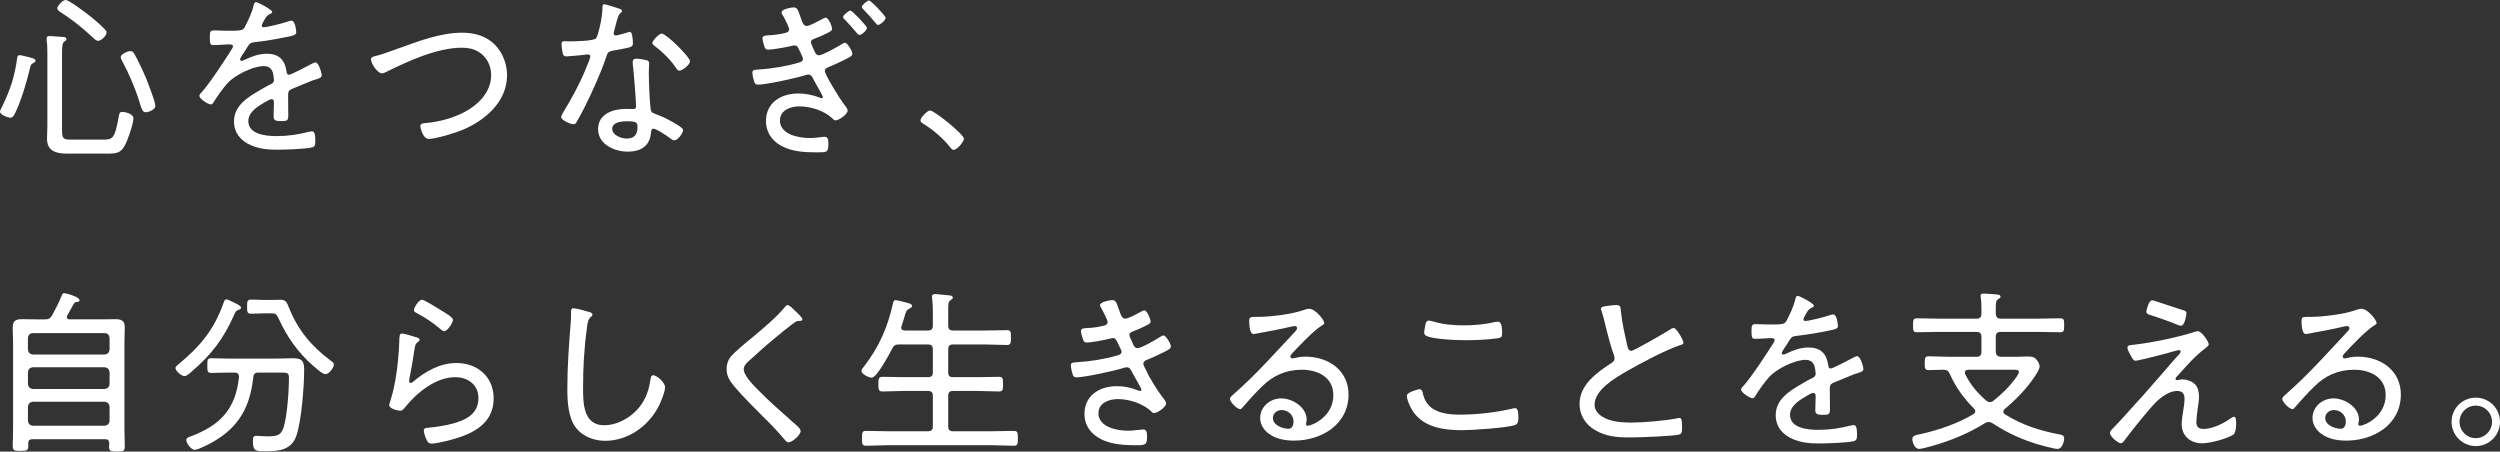 <?xml version="1.0" encoding="utf-8"?>
<!-- Generator: Adobe Illustrator 25.3.1, SVG Export Plug-In . SVG Version: 6.00 Build 0)  -->
<svg version="1.1" xmlns="http://www.w3.org/2000/svg" xmlns:xlink="http://www.w3.org/1999/xlink" x="0px" y="0px" width="764px"
	 height="138px" viewBox="0 0 764 138" style="enable-background:new 0 0 764 138;" xml:space="preserve">
<rect x="0" y="0" width="764" height="138" fill="#333333" stroke="none"/>
<style type="text/css">
	.st0{fill:#FFFFFF;}
</style>
<g id="レイヤー_1">
</g>
<g id="スライダー">
	<g>
		<path class="st0" d="M7.616,17.176c1.836,0.432,3.24,0.702,3.24,1.35c0,0.378-0.378,0.594-0.702,0.756
			c-0.757,0.378-0.81,0.756-0.972,1.512c-1.08,4.375-2.647,9.884-4.591,13.827c-0.27,0.594-0.702,1.35-1.404,1.35
			C2.431,35.972,0,35.054,0,34.136c0-0.378,0.54-1.404,0.756-1.782c2.376-4.861,3.781-9.182,4.483-14.583
			c0.054-0.432,0.216-0.918,0.756-0.918C6.319,16.852,7.238,17.068,7.616,17.176z M31.381,42.67c3.025,0,3.673-0.27,4.807-6.482
			c0.216-1.35,0.27-1.998,1.188-1.998c0.486,0,3.403,0.432,3.403,1.998c0,1.566-1.728,6.535-2.484,7.994
			c-1.35,2.701-2.809,2.755-5.617,2.755H20.417c-3.24,0-6.049-0.756-6.049-4.537c0-1.35,0.108-2.647,0.108-3.943V16.582
			c0-1.458,0-2.917-0.216-4.321v-0.54c0-0.594,0.432-0.702,0.864-0.702c0.757,0,3.133,0.216,3.997,0.27
			c0.432,0,1.188,0.054,1.188,0.648c0,0.378-0.216,0.486-0.648,0.756c-0.648,0.432-0.702,1.62-0.702,3.673v23.55
			c0,2.593,0.54,2.755,2.971,2.755H31.381z M29.977,12.477c-0.54,0-1.242-0.648-1.62-1.026c-3.025-2.863-6.32-5.455-9.83-7.724
			C18.094,3.457,17.5,3.079,17.5,2.539C17.5,1.944,19.012,0,20.093,0c0.972,0,5.888,3.727,6.914,4.537
			c1.62,1.242,3.673,2.971,5.023,4.429c0.27,0.27,0.54,0.54,0.54,0.918C32.57,10.91,30.949,12.477,29.977,12.477z M44.56,34.298
			c-0.972,0-1.188-0.702-1.945-3.133c-1.35-4.375-3.187-8.642-5.347-12.639c-0.162-0.324-0.378-0.702-0.378-1.08
			c0-0.918,2.214-1.836,2.917-1.836c0.702,0,0.972,0.378,1.242,0.864c1.188,1.998,2.701,5.347,3.619,7.508
			c0.594,1.512,2.809,7.13,2.809,8.426C47.477,33.434,45.533,34.298,44.56,34.298z"/>
		<path class="st0" d="M83.179,3.619c0,0.378-0.378,0.54-0.648,0.648c-0.919,0.378-1.135,0.81-1.945,2.161
			c-0.162,0.324-0.594,1.08-0.594,1.404c0,0.378,0.27,0.486,0.594,0.486c1.135,0,5.942-1.242,7.184-1.674
			c0.378-0.108,0.864-0.324,1.296-0.324c1.242,0,1.458,3.241,1.458,3.619c0,0.864-1.566,1.08-2.592,1.296
			c-3.403,0.702-6.859,1.296-10.316,1.674c-1.188,0.162-1.35,0.432-2.215,1.782c-0.108,0.216-0.27,0.486-0.486,0.81
			c-0.324,0.432-1.566,2.269-1.566,2.647c0,0.27,0.27,0.432,0.486,0.432c0.324,0,0.648-0.162,0.864-0.27
			c2.107-1.026,4.429-1.89,6.806-1.89c3.673,0,5.51,1.782,6.05,5.347c0.054,0.486,0.162,1.08,0.756,1.08
			c0.648,0,5.833-2.755,6.751-3.241c0.324-0.162,0.972-0.54,1.35-0.54c0.972,0,1.891,3.133,1.891,3.943
			c0,0.648-0.594,0.918-1.891,1.296c-0.27,0.108-0.648,0.162-1.026,0.324c-2.053,0.81-4.051,1.674-6.05,2.485
			c-0.972,0.432-1.296,0.756-1.296,1.89c0,1.998,0.054,4.051,0.054,6.049c0,1.728-0.216,1.944-1.998,1.944
			c-1.566,0-2.485-0.054-2.485-1.35c0-1.458,0.108-2.917,0.108-4.375c0-0.54-0.162-0.972-0.757-0.972
			c-0.432,0-1.458,0.594-1.89,0.864c-2.161,1.242-5.185,3.025-5.185,5.833c0,4.105,5.509,4.591,8.534,4.591
			c3.565,0,6.482-0.432,9.939-1.296c0.324-0.054,0.702-0.162,1.026-0.162c0.918,0,0.972,1.674,0.972,2.863
			c0,1.458-0.162,1.836-1.027,2.052c-1.836,0.486-8.21,0.702-10.316,0.702c-2.917,0-5.455-0.162-8.156-1.296
			c-3.187-1.296-5.347-3.781-5.347-7.346c0-4.699,3.997-7.292,7.67-9.398c1.134-0.648,2.322-1.404,3.511-1.945
			c0.54-0.27,1.027-0.594,1.027-1.242c0-0.486-0.108-1.296-0.216-1.782c-0.27-1.62-1.188-2.539-2.862-2.539
			c-3.349,0-8.858,2.755-11.073,5.185c-1.35,1.458-3.349,4.267-4.375,5.995c-0.162,0.27-0.432,0.54-0.756,0.54
			c-0.864,0-3.511-1.728-3.511-2.647c0-0.324,0.324-0.702,0.594-0.972c2.43-2.593,7.237-9.992,9.29-13.233
			c0.216-0.324,0.378-0.594,0.378-0.972c0-0.378-0.432-0.54-1.242-0.54c-1.026,0-2.647,0.216-4.699,0.216
			c-0.919,0-1.135-0.216-1.135-2.431c0-1.674,0.162-2.052,1.242-2.052c0.918,0,2.647,0.108,4.213,0.108c3.619,0,4.591,0,5.185-1.026
			c1.026-1.945,2.269-4.537,2.755-6.698c0.162-0.594,0.216-1.026,0.757-1.026C78.804,0.648,83.179,2.971,83.179,3.619z"/>
		<path class="st0" d="M114.56,17.176c2.161-0.54,4.645-1.458,6.751-2.214c6.373-2.269,13.125-4.969,19.985-4.969
			c3.727,0,7.4,1.026,10.046,3.781c2.323,2.377,3.619,5.887,3.619,9.182c0,8.102-6.644,13.827-13.611,16.744
			c-2.215,0.918-8.102,2.755-10.37,2.755c-1.728,0-2.539-3.457-2.539-3.889c0-0.918,1.134-0.918,1.782-0.972
			c3.889-0.378,7.508-1.296,11.073-3.025c4.537-2.215,8.804-6.212,8.804-11.613c0-2.971-1.458-5.779-4.051-7.238
			c-1.458-0.864-3.24-1.134-4.915-1.134c-7.562,0-16.42,4.105-23.117,7.4c-0.378,0.216-0.864,0.432-1.296,0.432
			c-1.35,0-3.349-3.025-3.349-4.267C113.372,17.5,114.02,17.284,114.56,17.176z"/>
		<path class="st0" d="M189.421,2.701c0.27,0.108,0.648,0.27,0.648,0.648c0,0.324-0.324,0.54-0.757,0.972
			c-0.486,0.432-1.35,4.051-1.566,4.861c-0.054,0.27-0.216,0.864-0.216,1.026c0,0.378,0.27,0.648,0.648,0.648
			c0.378,0,3.241-0.81,3.727-0.972c0.216-0.054,0.378-0.162,0.594-0.162c0.81,0,0.919,2.863,0.919,3.511
			c0,1.242-0.649,1.242-5.942,2.214c-1.782,0.324-1.728,0.594-2.322,2.269c-1.675,4.915-4.105,10.208-6.428,14.907
			c-0.81,1.566-1.62,3.133-2.539,4.699c-0.216,0.378-0.432,0.648-0.918,0.648c-0.918,0-3.781-1.242-3.781-2.214
			c0-0.432,0.649-1.404,0.864-1.836c2.431-3.889,4.969-8.696,6.698-12.963c0.324-0.756,1.35-3.241,1.35-3.673
			c0-0.324-0.216-0.648-0.648-0.648c-0.324,0-0.756,0.054-1.08,0.108c-0.864,0.108-4.861,0.486-5.563,0.486
			c-0.864,0-1.08-0.486-1.242-1.404c-0.108-0.486-0.27-1.945-0.27-2.431c0-0.648,0.324-0.81,0.918-0.81
			c0.432,0,0.864,0.054,1.242,0.054c1.458,0,7.562-0.054,8.372-0.918c0.486-0.54,0.864-2.323,1.135-3.403
			c0.486-1.998,0.81-4.105,0.864-6.157c0-0.378,0-0.864,0.486-0.864C185.154,1.296,188.665,2.43,189.421,2.701z M197.469,18.364
			c0.486,0.108,0.918,0.378,0.918,0.918c0,0.216-0.108,1.836-0.108,2.917c0,2.863,0.216,8.21,0.54,11.019
			c0.108,0.972,0.486,1.242,1.35,1.566c2.16,0.81,3.457,1.404,5.455,2.539c0.648,0.378,3.133,1.728,3.133,2.431
			c0,0.864-1.566,3.133-2.701,3.133c-0.486,0-0.972-0.432-1.35-0.702c-0.864-0.648-4.051-2.863-5.077-2.863
			c-0.594,0-0.648,0.864-0.702,1.35c-0.378,4.051-3.241,5.671-7.076,5.671c-4.051,0-9.074-2.214-9.074-6.86
			c0-4.753,4.645-6.211,8.588-6.211c0.648,0,1.35,0.054,1.998,0.054c0.54,0,1.026-0.108,1.026-0.756
			c0-1.566-0.756-11.235-1.026-13.017v-0.648c0-0.702,0.432-0.972,1.08-0.972C195.308,17.932,196.659,18.148,197.469,18.364z
			 M187.098,39.375c0,1.944,2.755,2.971,4.375,2.971c2.323,0,3.349-1.188,3.349-3.457c0-1.35-0.162-1.836-3.295-1.836
			C190.015,37.053,187.098,37.323,187.098,39.375z M210.864,18.742c0,1.08-2.43,2.863-3.24,2.863c-0.486,0-0.702-0.378-0.972-0.756
			c-1.566-2.43-4.267-5.077-6.589-6.806c-0.324-0.216-0.702-0.54-0.702-0.918c0-0.648,1.998-2.863,2.862-2.863
			C203.572,10.262,210.864,17.392,210.864,18.742z"/>
		<path class="st0" d="M244.621,5.185c0.594,1.728,0.918,2.755,1.944,2.755c0.864,0,3.781-1.62,4.699-2.107
			c0.324-0.162,0.756-0.432,1.08-0.432c0.864,0,1.945,2.647,1.945,3.403c0,0.54-0.54,0.81-1.134,1.134
			c-1.297,0.702-2.971,1.404-4.376,1.944c-0.378,0.162-0.972,0.324-0.972,1.026c0,0.378,1.027,2.593,1.242,3.025
			c0.27,0.54,0.594,0.972,1.242,0.972c1.08,0,5.725-2.647,6.859-3.349c0.271-0.162,0.757-0.486,1.08-0.486
			c0.757,0,2.269,2.593,2.269,3.349c0,0.756-1.189,1.242-3.133,2.214c-1.405,0.702-2.809,1.296-4.213,1.89
			c-0.54,0.216-1.08,0.486-1.08,1.188c0,1.134,4.753,8.75,5.725,9.992c0.432,0.54,1.242,1.458,1.242,2.106
			c0,1.08-2.647,2.971-3.673,2.971c-0.378,0-0.595-0.162-0.811-0.432c-2.592-2.539-6.751-3.835-10.316-3.835
			c-2.647,0-5.888,1.134-5.888,4.321c0,4.267,5.726,5.347,9.021,5.347c1.35,0,2.701-0.162,4.051-0.324
			c0.216-0.054,0.378-0.054,0.594-0.054c1.027,0,1.135,0.918,1.135,2.161c0,2.593-0.433,2.593-3.296,2.593
			c-3.348,0-6.751-0.108-9.884-1.404c-3.457-1.404-5.888-4.267-5.888-8.156c0-5.671,4.645-8.426,9.831-8.426
			c2.214,0,4.429,0.432,6.536,1.242c0.162,0.108,0.432,0.216,0.648,0.216c0.216,0,0.378-0.216,0.378-0.432
			c0-0.216-2.214-4.105-2.646-4.915c-0.54-1.026-0.811-1.89-1.836-1.89c-0.324,0-0.54,0.054-0.811,0.162
			c-2.701,0.864-11.937,2.917-14.529,2.917c-0.81,0-0.972-0.378-1.188-0.972c-0.216-0.648-0.54-1.998-0.54-2.701
			c0-0.972,0.756-0.864,2.161-0.972c3.618-0.216,8.534-1.026,12.045-2.107c0.54-0.162,1.242-0.378,1.242-1.08
			c0-0.702-1.027-2.485-1.405-3.295c-0.216-0.54-0.54-0.864-1.188-0.864c-0.324,0-1.027,0.162-1.351,0.27
			c-1.458,0.324-5.347,1.026-6.697,1.026c-0.486,0-0.81-0.216-1.027-0.648c-0.216-0.54-0.702-2.214-0.702-2.809
			c0-0.864,1.08-0.864,1.728-0.918c1.458-0.054,4.159-0.378,5.509-0.81c0.54-0.162,0.918-0.486,0.918-1.08
			c0-0.54-1.296-3.133-1.675-3.781c-0.216-0.324-0.648-0.972-0.648-1.35c0-0.972,2.917-1.512,3.673-1.512
			C243.757,2.268,243.864,3.133,244.621,5.185z M264.929,8.534c0,0.756-1.62,2.161-2.323,2.161c-0.323,0-0.539-0.324-0.756-0.594
			c-1.188-1.458-2.43-2.809-3.726-4.159c-0.216-0.216-0.486-0.432-0.486-0.756c0-0.54,1.674-1.945,2.269-1.945
			C260.447,3.241,264.929,7.94,264.929,8.534z M270.655,5.455c0,0.702-1.62,2.16-2.323,2.16c-0.324,0-0.54-0.324-0.756-0.594
			c-1.242-1.512-2.376-2.755-3.727-4.159c-0.216-0.216-0.485-0.486-0.485-0.756c0-0.54,1.674-1.944,2.214-1.944
			C266.172,0.162,270.655,4.861,270.655,5.455z"/>
		<path class="st0" d="M294.582,42.4c0,0.918-2.107,3.403-3.134,3.403c-0.485,0-0.81-0.432-1.08-0.81
			c-2.268-2.809-5.076-5.239-8.21-7.184c-0.378-0.27-0.863-0.486-0.863-1.026c0-0.864,2.16-3.025,2.917-3.025
			C285.562,33.758,294.582,41.104,294.582,42.4z"/>
		<path class="st0" d="M13.666,97.599c1.134,0,1.566-0.162,2.214-1.134c1.188-2.215,2.052-3.889,3.025-6.212
			c0.108-0.324,0.27-0.648,0.648-0.648c0.864,0,4.753,1.188,4.753,2.107c0,0.54-0.486,0.54-0.919,0.594
			c-0.54,0.054-0.594,0.27-0.81,0.486c-0.648,1.188-1.35,2.376-1.998,3.565c-0.108,0.162-0.162,0.324-0.162,0.54
			c0,0.54,0.432,0.702,0.918,0.702h9.56c1.513,0,2.971-0.054,4.429-0.054c1.89,0,2.809,0.54,2.809,2.538
			c0,1.566-0.108,3.133-0.108,4.699v26.304c0,1.783,0.108,3.619,0.108,5.402c0,1.404-0.594,1.512-2.377,1.512
			c-1.836,0-2.43-0.108-2.43-1.512c0-0.378,0.054-0.702,0.054-1.08c-0.054-0.864-0.432-1.188-1.296-1.188H9.939
			c-0.864,0-1.297,0.324-1.297,1.188v0.864c0,1.405-0.432,1.513-2.376,1.513c-1.782,0-2.376-0.054-2.376-1.458
			c0-1.836,0.108-3.619,0.108-5.401v-26.142c0-1.566-0.108-3.079-0.108-4.591c0-2.053,0.756-2.647,2.755-2.647
			c1.458,0,2.971,0.054,4.429,0.054H13.666z M31.976,108.347c0.918-0.108,1.404-0.594,1.512-1.512v-3.565
			c-0.108-0.918-0.594-1.458-1.512-1.458H10.047c-0.918,0-1.405,0.54-1.513,1.458v3.565c0.108,0.918,0.594,1.404,1.513,1.512H31.976
			z M8.535,117.367c0.108,0.918,0.594,1.404,1.513,1.512h21.929c0.918-0.108,1.404-0.594,1.512-1.512v-3.619
			c-0.108-0.918-0.594-1.405-1.512-1.513H10.047c-0.918,0.108-1.405,0.594-1.513,1.513V117.367z M8.535,128.602
			c0.108,0.918,0.594,1.404,1.513,1.513h21.929c0.918-0.108,1.404-0.594,1.512-1.513v-4.321c-0.108-0.918-0.594-1.404-1.512-1.512
			H10.047c-0.918,0.108-1.405,0.594-1.513,1.512V128.602z"/>
		<path class="st0" d="M71.188,92.305c0.864,0.432,2.484,1.134,2.484,1.728c0,0.378-0.54,0.594-0.864,0.702
			c-0.702,0.216-0.756,0.432-1.242,1.458c-3.24,7.292-6.914,12.153-12.963,17.338c-0.54,0.486-1.513,1.404-2.215,1.404
			c-1.026,0-2.755-1.62-2.755-2.431c0-0.378,0.324-0.702,0.648-0.972c6.698-5.455,11.181-10.749,14.044-19.012
			c0.162-0.432,0.324-1.026,0.864-1.026C69.514,91.495,70.27,91.819,71.188,92.305z M73.024,115.045
			c0-0.864-0.594-1.188-1.404-1.188h-1.405c-1.89,0-3.727,0.108-5.617,0.108c-1.242,0-1.242-0.54-1.242-2.214
			c0-1.783,0-2.269,1.242-2.269c1.89,0,3.727,0.108,5.617,0.108h14.206c1.998,0,3.618-0.108,4.807-0.108
			c2.755,0,3.727,0.486,3.727,3.457c0,5.023-0.81,15.61-2.376,20.201c-1.512,4.429-5.401,4.753-9.452,4.753
			c-3.025,0-3.835,0-3.835-3.187c0-1.026,0.108-1.512,1.08-1.512c0.864,0,2.269,0.162,3.349,0.162c3.133,0,4.213-0.432,4.969-2.808
			c1.08-3.457,1.62-11.343,1.62-15.069c0-1.513-0.54-1.62-2.376-1.62H79.02c-1.08,0-1.512,0.378-1.62,1.458
			c-0.972,8.858-4.267,15.07-12.099,19.607c-1.08,0.648-4.699,2.539-5.779,2.539c-1.135,0-2.593-1.998-2.593-3.025
			c0-0.648,0.757-0.864,1.513-1.134c8.912-3.403,13.557-8.318,14.583-17.986V115.045z M80.64,95.762
			c-1.296,0-2.539,0.108-3.835,0.108c-1.242,0-1.296-0.486-1.296-2.16c0-1.62,0.054-2.161,1.296-2.161
			c1.242,0,2.539,0.108,3.835,0.108h2.755c0.81,0,1.62-0.054,2.431-0.054c1.674,0,1.944,1.134,2.484,2.431
			c2.755,6.86,6.806,11.721,12.693,16.15c0.432,0.324,1.026,0.648,1.026,1.296c0,0.702-1.35,2.862-2.592,2.862
			c-0.972,0-3.133-2.052-3.943-2.755c-4.375-3.781-7.778-8.696-10.208-13.935c-0.864-1.836-1.026-1.891-2.539-1.891H80.64z"/>
		<path class="st0" d="M127.307,103.108c0.378,0.108,0.918,0.27,0.918,0.702c0,0.27-0.162,0.432-0.324,0.54
			c-0.918,0.702-1.026,0.972-1.242,2.43c-0.432,3.025-0.972,6.05-1.567,9.074c0,0.216-0.054,0.432-0.054,0.648
			c0,0.27,0.162,0.54,0.432,0.54s0.486-0.162,0.702-0.324c3.727-3.187,8.264-5.779,13.287-5.779c6.428,0,11.397,4.159,11.397,10.803
			c0,8.48-7.616,11.397-14.637,13.071c-1.027,0.216-3.187,0.757-4.159,0.757c-1.026,0-1.296-0.378-1.728-1.242
			c-0.324-0.648-0.81-1.998-0.81-2.755c0-0.81,0.756-0.81,1.35-0.864c2.431-0.216,4.861-0.594,7.184-1.188
			c4.159-1.08,8.156-2.917,8.156-7.886c0-4.051-3.24-6.373-7.075-6.373c-5.942,0-11.721,4.699-15.286,9.128
			c-0.379,0.486-0.864,1.134-1.567,1.134c-0.324,0-3.348-0.432-3.348-1.836c0-0.054,1.026-3.295,1.296-4.591
			c0.918-3.943,1.404-8.264,1.674-12.261c0.054-0.918,0.054-1.675,0.108-2.323c0.054-1.89,0.054-2.592,0.864-2.592
			C123.472,101.92,126.551,102.838,127.307,103.108z M128.981,91.603c0.702,0,5.401,2.971,6.373,3.565
			c0.756,0.486,3.079,1.782,3.079,2.593c0,0.864-1.728,3.457-2.647,3.457c-0.54,0-1.135-0.594-1.513-0.918
			c-1.944-1.674-4.375-3.241-6.536-4.429c-0.594-0.324-1.242-0.54-1.242-1.08C126.497,94.088,127.901,91.603,128.981,91.603z"/>
		<path class="st0" d="M180.022,95.33c0.432,0.108,1.026,0.324,1.026,0.81c0,0.378-0.324,0.594-0.594,0.81
			c-0.81,0.702-0.972,2.269-1.08,3.241c-0.864,6.103-1.188,12.261-1.188,18.418c0,4.645,0.108,11.343,6.428,11.343
			c4.105,0,8.264-2.376,10.802-5.563c1.891-2.376,2.863-5.077,3.295-8.048c0.108-0.756,0.216-1.674,0.918-1.674
			c1.026,0,3.618,2.161,3.618,3.673c0,1.458-1.404,4.807-2.106,6.103c-3.187,5.942-9.344,10.262-16.204,10.262
			c-3.403,0-6.914-1.296-9.02-4.105c-2.323-3.133-2.539-8.048-2.539-11.829c0-6.698,0.486-13.395,1.026-20.093
			c0.108-1.08,0.108-2.106,0.108-3.187c0-0.756,0.054-1.296,0.756-1.296S179.212,95.06,180.022,95.33z"/>
		<path class="st0" d="M245.215,97.545c0,0.594-0.81,0.54-1.189,0.54c-1.026,0.054-1.296,0.702-2.052,1.08
			c-1.62,1.242-3.133,2.485-4.645,3.727c-2.97,2.43-5.833,4.969-8.642,7.562c-0.702,0.648-1.404,1.404-1.404,2.43
			c0,1.783,2.755,4.645,3.997,5.888c3.565,3.673,7.453,7.076,11.288,10.478c0.649,0.54,2.107,1.674,2.107,2.485
			c0,1.134-2.539,3.457-3.726,3.457c-0.54,0-1.135-0.81-1.513-1.242c-2.052-2.431-4.267-4.699-6.535-6.914
			c-2.863-2.863-5.725-5.725-8.372-8.804c-1.405-1.674-2.485-3.187-2.485-5.455c0-1.296,0.378-2.593,1.135-3.619
			c1.296-1.62,5.023-4.645,6.751-6.049c3.079-2.593,7.507-6.266,9.992-9.344c0.162-0.216,0.432-0.54,0.756-0.54
			c0.486,0,1.405,0.864,2.052,1.512C243.27,95.276,245.215,97.005,245.215,97.545z"/>
		<path class="st0" d="M283.564,101.002c1.08,0,1.513-0.432,1.513-1.513v-4.321c0-1.404-0.055-2.755-0.217-3.997
			c0-0.162-0.054-0.324-0.054-0.486c0-0.648,0.433-0.81,0.973-0.81c0.81,0,2.646,0.27,3.564,0.324
			c0.756,0.054,1.836,0.054,1.836,0.756c0,0.378-0.27,0.486-0.756,0.81c-0.594,0.432-0.649,1.242-0.649,2.863v4.861
			c0,1.08,0.433,1.513,1.459,1.513h9.991c2.161,0,4.321-0.108,6.482-0.108c1.242,0,1.242,0.54,1.242,2.269
			c0,1.674-0.054,2.268-1.242,2.268c-2.161,0-4.321-0.162-6.482-0.162h-9.991c-1.027,0-1.459,0.432-1.459,1.512v7.022
			c0,1.027,0.433,1.459,1.459,1.459h7.723c2.107,0,4.213-0.108,6.32-0.108c1.242,0,1.242,0.594,1.242,2.269
			c0,1.62,0,2.215-1.242,2.215c-2.107,0-4.213-0.162-6.32-0.162h-7.723c-1.027,0-1.459,0.432-1.459,1.512v9.344
			c0,1.026,0.433,1.458,1.459,1.458h11.99c2.215,0,4.375-0.108,6.536-0.108c1.296,0,1.296,0.594,1.296,2.269
			c0,1.62,0,2.269-1.241,2.269c-2.215,0-4.375-0.162-6.59-0.162h-32.029c-2.161,0-4.32,0.162-6.536,0.162
			c-1.188,0-1.241-0.54-1.241-2.269s0.054-2.269,1.241-2.269c2.215,0,4.375,0.108,6.536,0.108h12.369
			c1.08,0,1.513-0.432,1.513-1.458v-9.344c0-1.08-0.433-1.512-1.513-1.512h-7.561c-2.052,0-4.159,0.162-6.266,0.162
			c-1.296,0-1.296-0.702-1.296-2.215c0-1.566,0-2.269,1.296-2.269c2.107,0,4.214,0.108,6.266,0.108h7.561
			c1.08,0,1.513-0.432,1.513-1.459v-7.022c0-1.08-0.433-1.512-1.513-1.512h-8.857c-1.08,0-1.513,0.27-2.053,1.242
			c-0.756,1.513-4.698,8.912-6.265,8.912c-0.864,0-3.133-1.08-3.133-2.106c0-0.432,0.54-1.026,0.81-1.35
			c4.699-6.157,7.184-11.883,8.858-19.39c0.107-0.378,0.27-0.864,0.756-0.864c0.324,0,1.836,0.378,2.268,0.486
			c1.891,0.486,2.755,0.648,2.755,1.296c0,0.486-0.54,0.702-0.864,0.864c-0.864,0.432-1.027,0.972-1.458,2.538
			c-0.216,0.702-0.433,1.566-0.864,2.755c-0.054,0.162-0.107,0.27-0.107,0.432c0,0.864,0.863,0.918,1.079,0.918H283.564z"/>
		<path class="st0" d="M341.951,94.628c0.594,1.728,0.918,2.755,1.945,2.755c0.864,0,3.673-1.513,4.537-1.998
			c0.324-0.162,0.918-0.54,1.296-0.54c0.81,0,1.89,2.701,1.89,3.403c0,0.594-0.648,0.864-1.35,1.242
			c-1.296,0.648-2.809,1.35-4.159,1.836c-0.432,0.162-0.972,0.378-0.972,1.08c0,0.27,0.485,1.35,0.863,2.161
			c0.162,0.324,0.271,0.594,0.324,0.756c0.271,0.54,0.594,1.08,1.296,1.08c1.135,0,5.726-2.647,6.86-3.403
			c0.27-0.162,0.756-0.486,1.08-0.486c0.756,0,2.268,2.593,2.268,3.349c0,0.756-1.08,1.242-3.133,2.215
			c-1.405,0.702-2.808,1.35-4.213,1.89c-0.54,0.216-1.08,0.54-1.08,1.188c0,0.432,0.594,1.567,1.027,2.323
			c0.485,1.458,3.673,6.427,4.699,7.724c0.378,0.486,1.241,1.458,1.241,2.106c0,1.08-2.646,2.917-3.673,2.917
			c-0.378,0-0.594-0.162-0.81-0.432c-2.539-2.484-6.806-3.835-10.317-3.835c-2.646,0-5.887,1.188-5.887,4.321
			c0,4.267,5.725,5.347,9.02,5.347c1.351,0,2.647-0.216,3.997-0.324c0.216,0,0.433-0.054,0.649-0.054
			c1.026,0,1.188,0.864,1.188,2.161c0,2.593-0.485,2.647-3.348,2.647c-2.701,0-5.402-0.108-7.994-0.81
			c-4.267-1.188-7.778-3.997-7.778-8.75c0-5.725,4.699-8.48,9.885-8.48c2.376,0,4.267,0.432,6.481,1.296
			c0.216,0.054,0.433,0.162,0.649,0.162c0.162,0,0.432-0.108,0.432-0.378c0-0.27-2.323-4.267-2.808-5.185
			c-0.433-0.864-0.756-1.674-1.729-1.674c-0.324,0-0.54,0.108-0.81,0.162c-2.647,0.864-11.991,2.917-14.53,2.917
			c-0.811,0-0.972-0.324-1.189-0.918c-0.216-0.648-0.54-2.053-0.54-2.755c0-0.972,0.811-0.864,2.161-0.972
			c3.673-0.216,8.48-0.972,12.045-2.053c0.54-0.162,1.297-0.378,1.297-1.134c0-0.378-0.54-1.296-0.702-1.674
			c-0.864-1.998-1.189-2.485-1.891-2.485c-0.27,0-0.54,0.054-0.756,0.108c-1.62,0.432-5.78,1.242-7.345,1.242
			c-0.649,0-0.918-0.378-1.08-0.918c-0.216-0.594-0.649-1.998-0.649-2.593c0-0.918,1.135-0.864,1.945-0.918
			c1.836-0.054,3.025-0.27,4.753-0.648c0.649-0.108,1.458-0.378,1.458-1.188c0-0.594-1.35-3.187-1.674-3.781
			c-0.216-0.378-0.649-1.026-0.649-1.404c0-0.918,2.917-1.512,3.674-1.512C341.087,91.711,341.195,92.576,341.951,94.628z"/>
		<path class="st0" d="M404.714,98.733c0,0.324-0.757,0.756-1.027,0.918c-2.539,1.674-6.86,6.211-8.966,8.534
			c-0.162,0.216-0.378,0.486-0.378,0.81s0.323,0.54,0.648,0.54c0.162,0,0.702-0.108,0.918-0.162c0.973-0.27,2.107-0.378,3.079-0.378
			c6.914,0,13.125,4.159,13.125,11.559c0,9.182-8.264,14.097-16.689,14.097c-2.701,0-5.51-0.486-7.724-2.16
			c-1.512-1.08-2.592-2.863-2.592-4.753c0-3.457,3.079-5.995,6.427-5.995c3.403,0,7.778,2.7,7.778,6.481
			c0,0.756-0.216,1.134-0.216,1.35c0,0.324,0.216,0.54,0.54,0.54c1.134,0,7.832-2.647,7.832-9.344c0-5.509-4.753-7.778-9.668-7.778
			c-4.808,0-8.805,1.782-12.208,5.185c-1.998,1.945-3.889,4.051-5.725,6.157c-0.324,0.378-0.54,0.702-0.864,0.702
			c-1.08,0-3.133-2.323-3.133-3.079c0-0.594,0.702-1.08,1.08-1.458c6.751-5.888,12.693-12.585,18.796-19.12
			c0.271-0.324,0.649-0.648,0.649-1.135c0-0.432-0.378-0.594-0.756-0.594c-0.271,0-0.756,0.108-1.027,0.162
			c-3.348,0.81-6.805,1.404-10.208,2.052c-0.324,0.054-1.027,0.216-1.35,0.216c-1.189,0-1.297-3.025-1.297-3.889
			c0-1.242,0.271-1.35,1.783-1.35h0.973c3.618,0,10.208-0.81,13.61-1.998c0.54-0.162,1.296-0.486,1.891-0.486
			C402.067,94.358,404.714,97.869,404.714,98.733z M391.642,125.307c-1.405,0-2.647,1.026-2.647,2.43
			c0,2.215,2.971,3.295,4.808,3.295c1.08,0,1.512-1.242,1.512-2.161C395.315,126.82,393.641,125.307,391.642,125.307z"/>
		<path class="st0" d="M434.744,119.852c0.324,1.512,0.756,2.755,1.836,3.943c2.214,2.485,6.266,2.917,9.399,2.917
			c5.509,0,11.073-0.648,16.42-1.89c0.162-0.054,0.433-0.108,0.594-0.108c0.811,0,1.027,0.972,1.027,3.133
			c0,0.864-0.162,1.728-1.08,2.052c-2.43,0.864-13.179,1.566-16.204,1.566c-5.455,0-11.451-0.81-14.854-5.617
			c-0.756-1.135-1.944-3.511-1.944-4.915c0-1.188,3.726-1.998,3.781-1.998C434.366,118.934,434.582,119.258,434.744,119.852z
			 M437.985,98.247c3.025,0.918,6.211,1.188,9.344,1.188c3.295,0,6.59-0.324,9.83-1.08c0.162,0,0.433-0.054,0.649-0.054
			c1.242,0,1.242,2.593,1.242,3.457c0,1.296-0.324,1.458-1.405,1.62c-3.079,0.432-6.805,0.594-9.884,0.594
			c-2.431,0-10.317-0.27-12.099-1.458c-0.378-0.27-0.432-0.594-0.432-1.026c0-0.378,0.324-2.106,0.432-2.539
			c0.162-0.486,0.324-0.972,0.973-0.972C437.013,97.977,437.607,98.139,437.985,98.247z"/>
		<path class="st0" d="M491.997,93.386c0.648-0.054,1.241-0.162,1.89-0.162c1.405,0,1.35,0.648,1.458,1.836
			c0.378,3.673,1.188,7.238,1.999,10.749c0.162,0.648,0.378,1.404,1.188,1.404c0.864,0,10.263-5.509,11.613-6.373
			c0.378-0.27,0.864-0.594,1.405-0.594c0.81,0,2.917,3.781,2.917,4.483c0,0.486-0.649,0.648-1.027,0.756
			c-4.429,1.458-12.152,5.563-16.257,7.94c-3.565,2.053-9.884,5.671-9.884,10.317c0,1.512,1.08,2.808,2.322,3.565
			c2.485,1.62,6.104,1.836,8.967,1.836c3.726,0,10.64-0.594,14.205-1.35c0.162-0.054,0.378-0.054,0.54-0.054
			c0.756,0,0.702,1.89,0.702,3.079c0,1.08-0.055,1.782-0.918,1.998c-1.891,0.486-12.477,0.864-14.962,0.864
			c-3.889,0-7.292-0.216-10.748-2.269c-2.862-1.674-4.699-4.537-4.699-7.94c0-5.888,5.294-9.669,9.777-12.531
			c0.54-0.378,0.918-0.702,0.918-1.404c0-0.378-0.054-0.594-0.162-0.918c-0.863-2.214-2.16-7.237-2.754-9.722
			c-0.324-1.458-0.594-2.485-1.08-3.943c-0.107-0.162-0.162-0.432-0.162-0.594C489.242,93.602,490.755,93.548,491.997,93.386z"/>
		<path class="st0" d="M554.326,93.386c0,0.378-0.378,0.54-0.648,0.648c-0.918,0.378-1.134,0.81-1.945,2.161
			c-0.162,0.324-0.594,1.08-0.594,1.404c0,0.378,0.27,0.486,0.594,0.486c1.134,0,5.942-1.242,7.184-1.674
			c0.378-0.108,0.863-0.324,1.296-0.324c1.242,0,1.458,3.24,1.458,3.619c0,0.864-1.567,1.08-2.593,1.296
			c-3.402,0.702-6.859,1.296-10.316,1.674c-1.189,0.162-1.351,0.432-2.214,1.783c-0.108,0.216-0.271,0.486-0.486,0.81
			c-0.324,0.432-1.567,2.269-1.567,2.647c0,0.27,0.271,0.432,0.486,0.432c0.324,0,0.649-0.162,0.864-0.27
			c2.106-1.026,4.429-1.89,6.805-1.89c3.673,0,5.509,1.782,6.049,5.347c0.055,0.486,0.162,1.08,0.757,1.08
			c0.648,0,5.833-2.755,6.751-3.24c0.323-0.162,0.972-0.54,1.35-0.54c0.972,0,1.89,3.133,1.89,3.943c0,0.648-0.594,0.918-1.89,1.296
			c-0.27,0.108-0.648,0.162-1.027,0.324c-2.052,0.81-4.051,1.674-6.049,2.484c-0.972,0.432-1.296,0.756-1.296,1.891
			c0,1.998,0.054,4.051,0.054,6.049c0,1.728-0.216,1.945-1.998,1.945c-1.566,0-2.484-0.054-2.484-1.35
			c0-1.458,0.107-2.917,0.107-4.375c0-0.54-0.162-0.972-0.756-0.972c-0.432,0-1.458,0.594-1.89,0.864
			c-2.161,1.242-5.186,3.025-5.186,5.833c0,4.105,5.51,4.591,8.534,4.591c3.565,0,6.482-0.432,9.939-1.296
			c0.324-0.054,0.702-0.162,1.026-0.162c0.918,0,0.973,1.675,0.973,2.863c0,1.458-0.162,1.836-1.027,2.052
			c-1.836,0.486-8.21,0.702-10.317,0.702c-2.917,0-5.455-0.162-8.155-1.296c-3.187-1.296-5.348-3.781-5.348-7.346
			c0-4.699,3.997-7.292,7.67-9.398c1.135-0.648,2.323-1.405,3.512-1.945c0.54-0.27,1.026-0.594,1.026-1.242
			c0-0.486-0.107-1.296-0.216-1.783c-0.27-1.62-1.188-2.539-2.863-2.539c-3.348,0-8.857,2.755-11.072,5.185
			c-1.351,1.458-3.349,4.267-4.375,5.995c-0.162,0.27-0.433,0.54-0.757,0.54c-0.863,0-3.51-1.728-3.51-2.647
			c0-0.324,0.324-0.702,0.594-0.972c2.431-2.592,7.238-9.992,9.29-13.233c0.217-0.324,0.378-0.594,0.378-0.972
			c0-0.378-0.432-0.54-1.242-0.54c-1.027,0-2.647,0.216-4.699,0.216c-0.918,0-1.134-0.216-1.134-2.43
			c0-1.674,0.161-2.053,1.242-2.053c0.918,0,2.647,0.108,4.214,0.108c3.618,0,4.591,0,5.185-1.026
			c1.027-1.944,2.269-4.537,2.755-6.698c0.162-0.594,0.216-1.026,0.756-1.026S554.326,92.738,554.326,93.386z"/>
		<path class="st0" d="M607.744,128.98c-0.433,0-0.757,0.108-1.135,0.324c-4.915,3.079-10.37,5.347-15.933,6.914
			c-0.918,0.27-3.403,0.972-4.213,0.972c-1.296,0-2.053-1.998-2.053-2.971c0-1.188,1.027-1.242,3.241-1.728
			c5.293-1.242,10.748-3.133,15.448-5.941c0.271-0.162,0.54-0.432,0.54-0.864c0-0.324-0.108-0.594-0.378-0.81
			c-3.133-3.133-5.617-6.589-7.4-10.586c-0.432-0.972-0.81-1.242-1.89-1.296c-1.189,0.054-3.403,0.108-4.537,0.108
			c-1.189,0-1.242-0.54-1.242-2.107s0.054-2.107,1.242-2.107c2.161,0,4.321,0.162,6.536,0.162h8.048
			c1.027,0,1.512-0.486,1.512-1.512v-4.591c0-1.08-0.485-1.512-1.512-1.512h-11.72c-2.161,0-4.321,0.108-6.482,0.108
			c-1.134,0-1.188-0.54-1.188-2.106c0-1.62,0.054-2.16,1.188-2.16c2.161,0,4.321,0.108,6.482,0.108h11.72
			c1.027,0,1.512-0.432,1.512-1.513v-1.188c0-1.242,0-2.485-0.216-3.727c0-0.162-0.054-0.378-0.054-0.54
			c0-0.594,0.378-0.702,0.918-0.702c0.702,0,3.133,0.216,3.997,0.27c0.432,0.054,1.189,0.108,1.189,0.702
			c0,0.324-0.324,0.486-0.757,0.756c-0.648,0.486-0.702,1.134-0.702,2.863v1.566c0.108,1.08,0.486,1.513,1.513,1.513h11.72
			c2.161,0,4.321-0.108,6.482-0.108c1.188,0,1.188,0.54,1.188,2.16c0,1.567-0.054,2.106-1.188,2.106
			c-2.161,0-4.321-0.108-6.482-0.108h-11.72c-1.027,0-1.513,0.432-1.513,1.512v4.591c0.108,1.026,0.486,1.404,1.513,1.512h4.591
			c1.405,0,2.539-0.108,3.457-0.108c1.242,0,2.052,0.108,2.539,0.594c0.594,0.54,1.296,1.62,1.296,2.43
			c0,0.918-1.08,2.485-1.62,3.295c-2.377,3.565-5.725,6.968-9.02,9.722c-0.271,0.216-0.433,0.486-0.433,0.81
			c0,0.432,0.271,0.702,0.54,0.864c5.348,3.295,10.479,4.915,16.582,6.103c0.864,0.162,1.458,0.27,1.458,1.35
			c0,0.648-0.54,3.079-1.998,3.079c-0.432,0-1.026-0.108-1.458-0.216c-6.805-1.512-12.585-3.781-18.418-7.616
			C608.554,129.142,608.176,128.98,607.744,128.98z M601.478,112.992c-0.54,0.054-1.026,0.216-1.026,0.864
			c0,0.162,0.054,0.324,0.107,0.486c1.567,3.187,3.727,5.725,6.373,8.048c0.324,0.27,0.702,0.486,1.134,0.486
			c0.433,0,0.757-0.108,1.08-0.378c2.701-2.106,5.077-4.483,7.076-7.292c0.271-0.432,0.756-1.026,0.756-1.567
			c0-0.594-0.701-0.648-1.782-0.648H601.478z"/>
		<path class="st0" d="M670.884,117.529c0.864,0.918,1.135,2.431,1.135,3.673c0,1.296-0.271,2.647-0.433,3.943
			c-0.162,0.972-0.378,2.971-0.378,3.835c0,1.513,0.756,2.106,2.161,2.106c2.647,0,5.833-1.512,7.994-3.025
			c0.324-0.216,1.027-0.702,1.405-0.702c0.648,0,0.594,1.728,0.594,2.16c0,0.918-0.108,2.809-0.918,3.349
			c-2.107,1.296-7.022,2.593-9.506,2.593c-3.565,0-6.211-2.215-6.211-5.887c0-1.35,0.27-2.809,0.485-4.159
			c0.162-1.134,0.378-2.323,0.378-3.511c0-1.567-0.594-2.43-2.322-2.43c-2.215,0-4.699,1.782-6.212,3.24
			c-2.7,2.701-6.967,8.156-9.398,11.289c-0.378,0.54-0.973,1.458-1.513,1.458c-0.972,0-3.348-2.16-3.348-3.133
			c0-0.378,0.324-0.81,0.594-1.08c1.296-1.35,2.593-2.701,3.835-4.105c4.105-4.483,8.156-9.02,12.099-13.611
			c1.405-1.567,2.808-3.349,4.267-4.861c0.324-0.324,0.811-0.81,0.811-1.242c0-0.27-0.162-0.432-0.433-0.432
			c-0.594,0-3.079,0.756-3.78,0.972c-1.189,0.324-8.805,2.269-9.507,2.269c-0.701,0-0.864-0.378-1.836-2.16
			c-0.27-0.486-0.702-1.296-0.702-1.837c0-0.702,0.649-0.756,1.62-0.864c0.162,0,0.324-0.054,0.54-0.054
			c4.915-0.54,13.449-2.269,18.148-3.835c0.378-0.108,0.811-0.27,1.242-0.27c1.134,0,3.295,3.187,3.295,3.997
			c0,0.324-0.324,0.594-0.54,0.81c-4.051,3.079-5.833,5.401-9.182,9.02c-0.162,0.162-0.433,0.486-0.433,0.756
			c0,0.27,0.271,0.378,0.486,0.378c0.107,0,0.81-0.108,0.918-0.162c0.27-0.054,0.54-0.054,0.81-0.054
			C668.4,115.963,669.966,116.557,670.884,117.529z M667.32,94.844c0.486,0.108,0.864,0.324,0.864,0.918
			c0,0.162-0.433,3.781-1.675,3.781c-0.54,0-2.16-0.702-2.755-0.972c-2.214-0.864-4.429-1.566-6.698-2.323
			c-0.54-0.162-1.134-0.378-1.134-1.08c0-0.216,0.702-3.403,1.783-3.403C658.192,91.765,665.969,94.466,667.32,94.844z"/>
		<path class="st0" d="M726.3,98.733c0,0.324-0.757,0.756-1.027,0.918c-2.539,1.674-6.86,6.211-8.966,8.534
			c-0.162,0.216-0.378,0.486-0.378,0.81s0.323,0.54,0.648,0.54c0.162,0,0.702-0.108,0.918-0.162c0.973-0.27,2.107-0.378,3.079-0.378
			c6.914,0,13.125,4.159,13.125,11.559c0,9.182-8.264,14.097-16.689,14.097c-2.701,0-5.51-0.486-7.724-2.16
			c-1.512-1.08-2.592-2.863-2.592-4.753c0-3.457,3.079-5.995,6.427-5.995c3.403,0,7.778,2.7,7.778,6.481
			c0,0.756-0.216,1.134-0.216,1.35c0,0.324,0.216,0.54,0.54,0.54c1.134,0,7.832-2.647,7.832-9.344c0-5.509-4.753-7.778-9.668-7.778
			c-4.808,0-8.805,1.782-12.208,5.185c-1.998,1.945-3.889,4.051-5.725,6.157c-0.324,0.378-0.54,0.702-0.864,0.702
			c-1.08,0-3.133-2.323-3.133-3.079c0-0.594,0.702-1.08,1.08-1.458c6.751-5.888,12.693-12.585,18.796-19.12
			c0.271-0.324,0.649-0.648,0.649-1.135c0-0.432-0.378-0.594-0.756-0.594c-0.271,0-0.756,0.108-1.027,0.162
			c-3.348,0.81-6.805,1.404-10.208,2.052c-0.324,0.054-1.027,0.216-1.35,0.216c-1.189,0-1.297-3.025-1.297-3.889
			c0-1.242,0.271-1.35,1.783-1.35h0.973c3.618,0,10.208-0.81,13.61-1.998c0.54-0.162,1.296-0.486,1.891-0.486
			C723.653,94.358,726.3,97.869,726.3,98.733z M713.229,125.307c-1.405,0-2.647,1.026-2.647,2.43c0,2.215,2.971,3.295,4.808,3.295
			c1.08,0,1.512-1.242,1.512-2.161C716.902,126.82,715.228,125.307,713.229,125.307z"/>
		<path class="st0" d="M764,128.926c0,4.051-3.295,7.4-7.399,7.4c-4.051,0-7.4-3.349-7.4-7.4c0-4.105,3.295-7.4,7.4-7.4
			C760.705,121.526,764,124.821,764,128.926z M751.632,128.926c0,2.755,2.214,4.969,4.969,4.969c2.754,0,4.969-2.269,4.969-4.969
			c0-2.755-2.214-4.969-4.969-4.969C753.846,123.957,751.632,126.171,751.632,128.926z"/>
	</g>
</g>
</svg>
